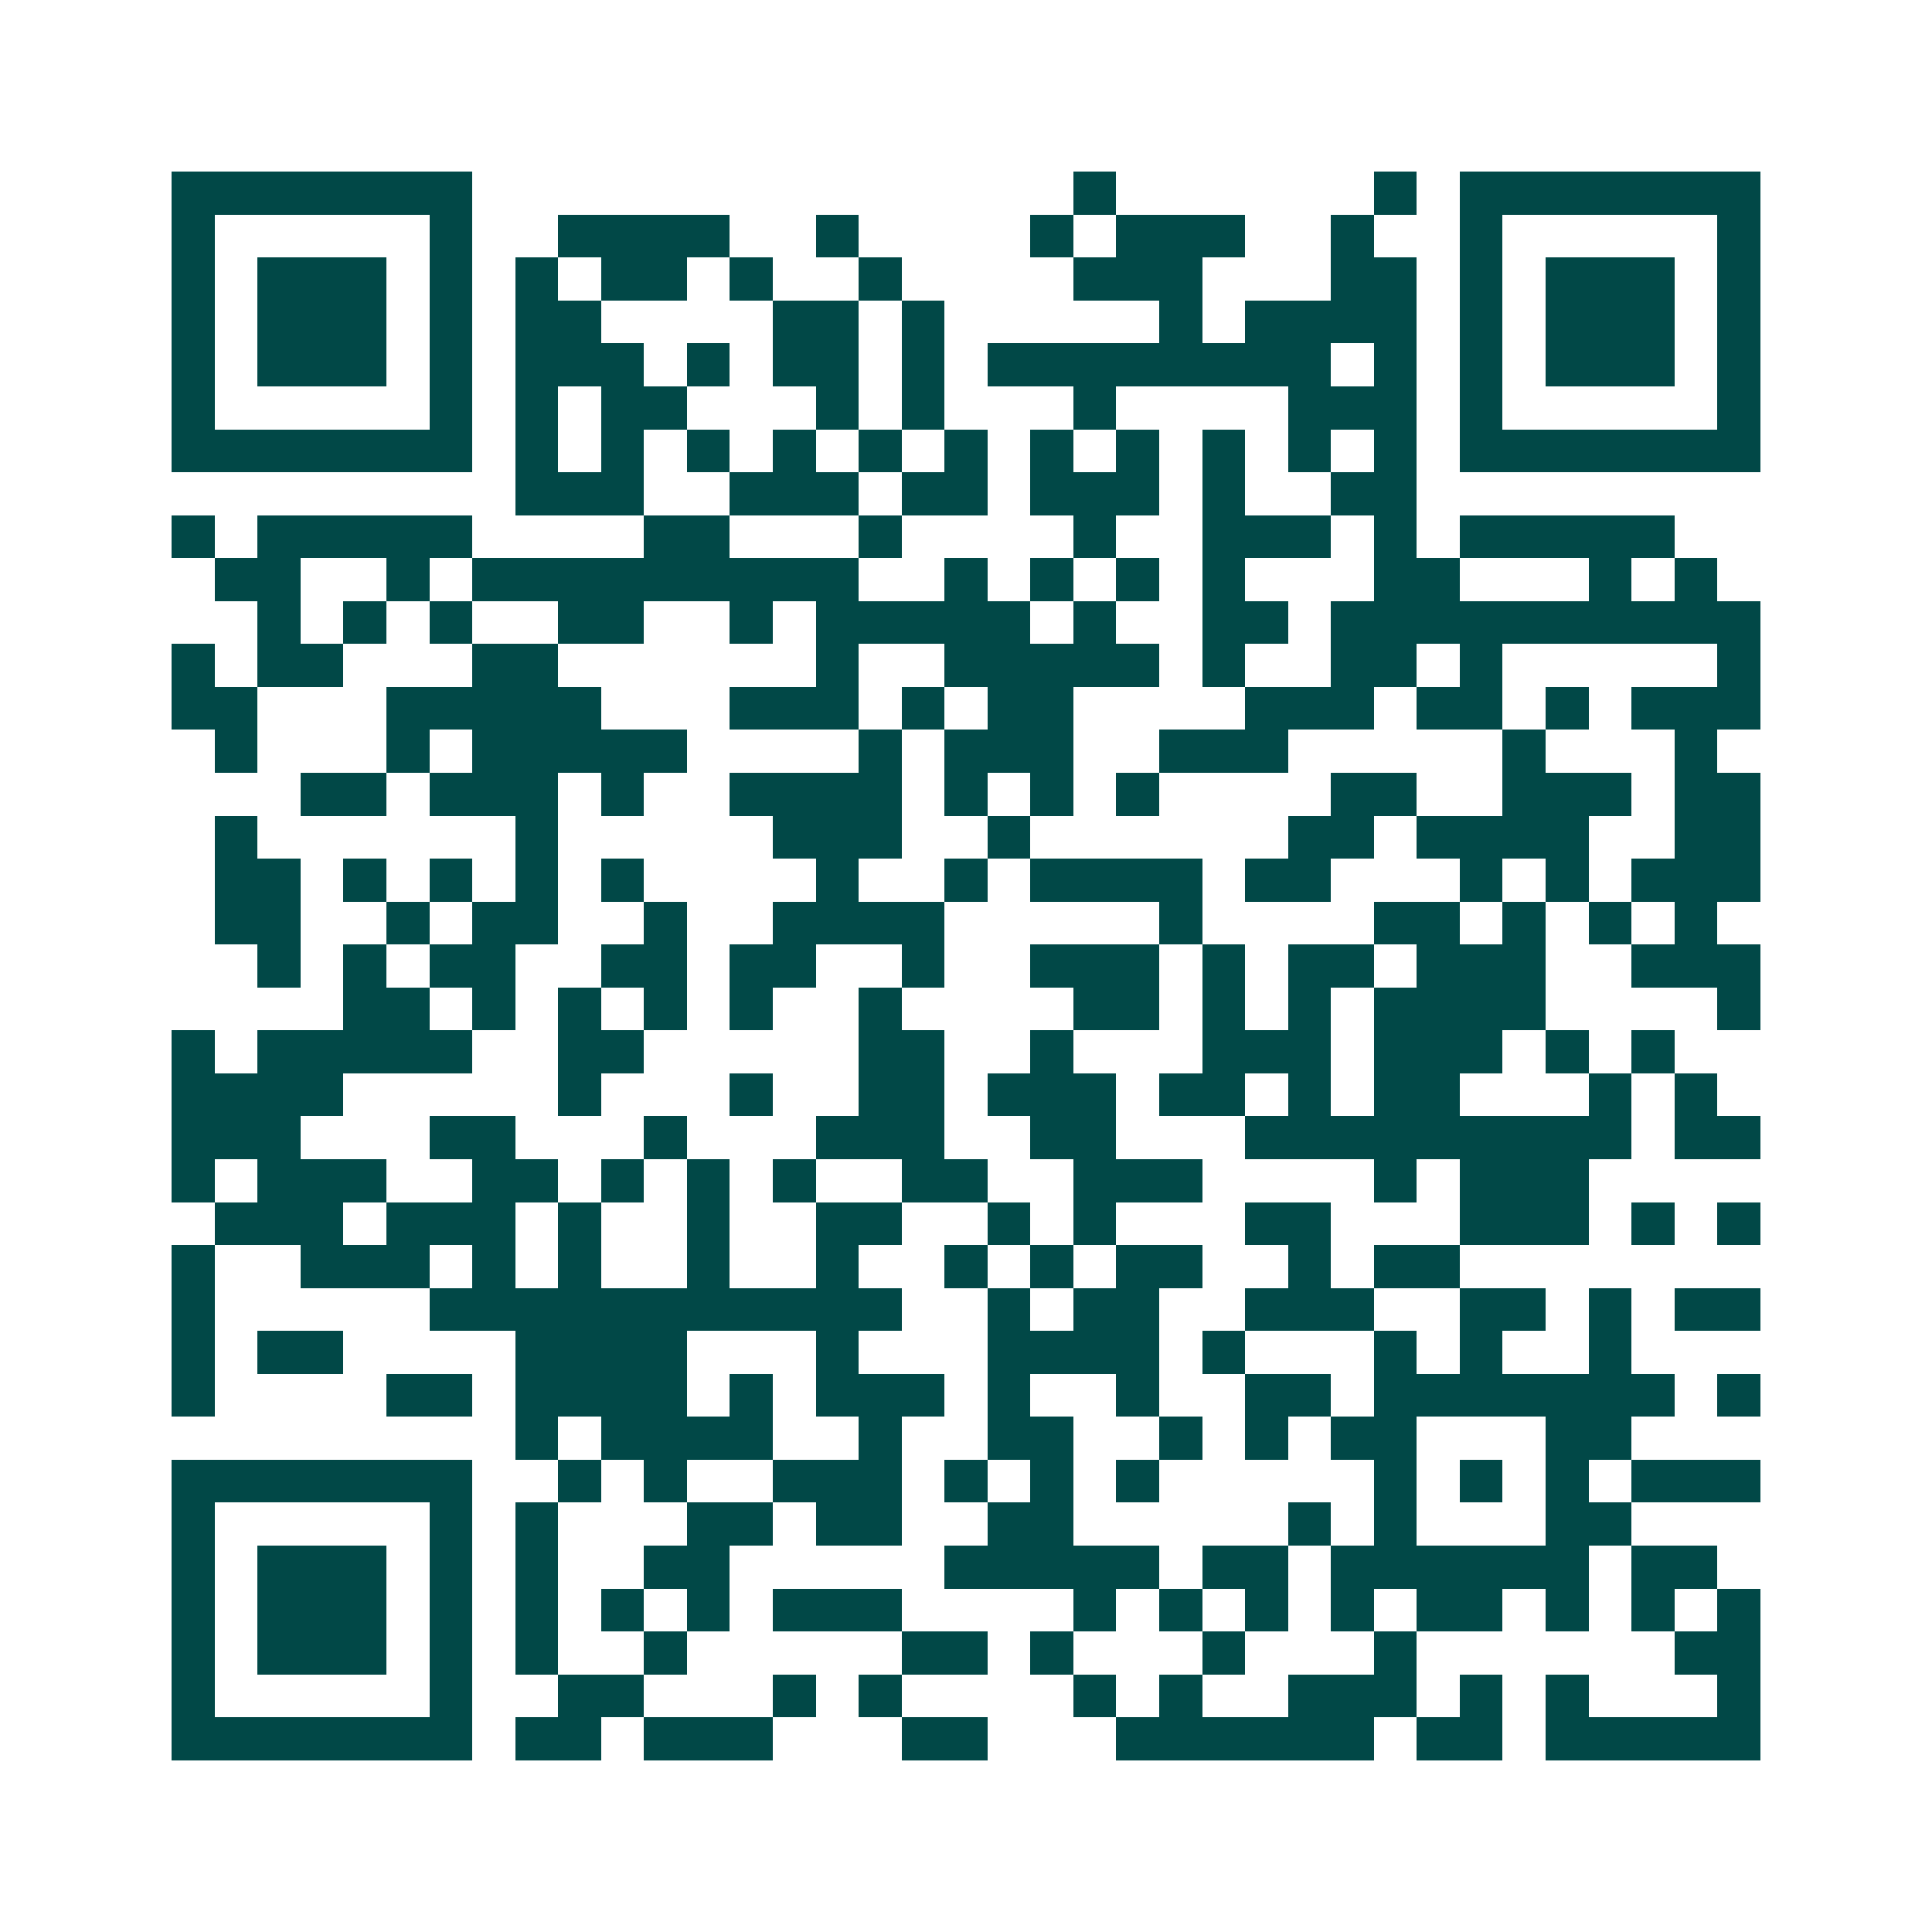 <svg xmlns="http://www.w3.org/2000/svg" width="200" height="200" viewBox="0 0 45 45" shape-rendering="crispEdges"><path fill="#ffffff" d="M0 0h45v45H0z"/><path stroke="#014847" d="M4 4.5h7m14 0h1m6 0h1m1 0h7M4 5.5h1m5 0h1m2 0h4m2 0h1m4 0h1m1 0h3m2 0h1m2 0h1m5 0h1M4 6.5h1m1 0h3m1 0h1m1 0h1m1 0h2m1 0h1m2 0h1m4 0h3m3 0h2m1 0h1m1 0h3m1 0h1M4 7.5h1m1 0h3m1 0h1m1 0h2m4 0h2m1 0h1m5 0h1m1 0h4m1 0h1m1 0h3m1 0h1M4 8.5h1m1 0h3m1 0h1m1 0h3m1 0h1m1 0h2m1 0h1m1 0h8m1 0h1m1 0h1m1 0h3m1 0h1M4 9.5h1m5 0h1m1 0h1m1 0h2m3 0h1m1 0h1m3 0h1m4 0h3m1 0h1m5 0h1M4 10.5h7m1 0h1m1 0h1m1 0h1m1 0h1m1 0h1m1 0h1m1 0h1m1 0h1m1 0h1m1 0h1m1 0h1m1 0h7M12 11.5h3m2 0h3m1 0h2m1 0h3m1 0h1m2 0h2M4 12.5h1m1 0h5m4 0h2m3 0h1m4 0h1m2 0h3m1 0h1m1 0h5M5 13.5h2m2 0h1m1 0h9m2 0h1m1 0h1m1 0h1m1 0h1m3 0h2m3 0h1m1 0h1M6 14.5h1m1 0h1m1 0h1m2 0h2m2 0h1m1 0h5m1 0h1m2 0h2m1 0h10M4 15.5h1m1 0h2m3 0h2m6 0h1m2 0h5m1 0h1m2 0h2m1 0h1m5 0h1M4 16.5h2m3 0h5m3 0h3m1 0h1m1 0h2m4 0h3m1 0h2m1 0h1m1 0h3M5 17.5h1m3 0h1m1 0h5m4 0h1m1 0h3m2 0h3m5 0h1m3 0h1M7 18.5h2m1 0h3m1 0h1m2 0h4m1 0h1m1 0h1m1 0h1m4 0h2m2 0h3m1 0h2M5 19.5h1m6 0h1m5 0h3m2 0h1m6 0h2m1 0h4m2 0h2M5 20.5h2m1 0h1m1 0h1m1 0h1m1 0h1m4 0h1m2 0h1m1 0h4m1 0h2m3 0h1m1 0h1m1 0h3M5 21.5h2m2 0h1m1 0h2m2 0h1m2 0h4m5 0h1m4 0h2m1 0h1m1 0h1m1 0h1M6 22.5h1m1 0h1m1 0h2m2 0h2m1 0h2m2 0h1m2 0h3m1 0h1m1 0h2m1 0h3m2 0h3M8 23.5h2m1 0h1m1 0h1m1 0h1m1 0h1m2 0h1m4 0h2m1 0h1m1 0h1m1 0h4m4 0h1M4 24.5h1m1 0h5m2 0h2m5 0h2m2 0h1m3 0h3m1 0h3m1 0h1m1 0h1M4 25.5h4m5 0h1m3 0h1m2 0h2m1 0h3m1 0h2m1 0h1m1 0h2m3 0h1m1 0h1M4 26.5h3m3 0h2m3 0h1m3 0h3m2 0h2m3 0h9m1 0h2M4 27.5h1m1 0h3m2 0h2m1 0h1m1 0h1m1 0h1m2 0h2m2 0h3m4 0h1m1 0h3M5 28.5h3m1 0h3m1 0h1m2 0h1m2 0h2m2 0h1m1 0h1m3 0h2m3 0h3m1 0h1m1 0h1M4 29.5h1m2 0h3m1 0h1m1 0h1m2 0h1m2 0h1m2 0h1m1 0h1m1 0h2m2 0h1m1 0h2M4 30.5h1m5 0h11m2 0h1m1 0h2m2 0h3m2 0h2m1 0h1m1 0h2M4 31.5h1m1 0h2m4 0h4m3 0h1m3 0h4m1 0h1m3 0h1m1 0h1m2 0h1M4 32.5h1m4 0h2m1 0h4m1 0h1m1 0h3m1 0h1m2 0h1m2 0h2m1 0h7m1 0h1M12 33.5h1m1 0h4m2 0h1m2 0h2m2 0h1m1 0h1m1 0h2m3 0h2M4 34.5h7m2 0h1m1 0h1m2 0h3m1 0h1m1 0h1m1 0h1m5 0h1m1 0h1m1 0h1m1 0h3M4 35.5h1m5 0h1m1 0h1m3 0h2m1 0h2m2 0h2m5 0h1m1 0h1m3 0h2M4 36.5h1m1 0h3m1 0h1m1 0h1m2 0h2m5 0h5m1 0h2m1 0h6m1 0h2M4 37.5h1m1 0h3m1 0h1m1 0h1m1 0h1m1 0h1m1 0h3m4 0h1m1 0h1m1 0h1m1 0h1m1 0h2m1 0h1m1 0h1m1 0h1M4 38.5h1m1 0h3m1 0h1m1 0h1m2 0h1m5 0h2m1 0h1m3 0h1m3 0h1m6 0h2M4 39.5h1m5 0h1m2 0h2m3 0h1m1 0h1m4 0h1m1 0h1m2 0h3m1 0h1m1 0h1m3 0h1M4 40.5h7m1 0h2m1 0h3m3 0h2m3 0h6m1 0h2m1 0h5"/></svg>
